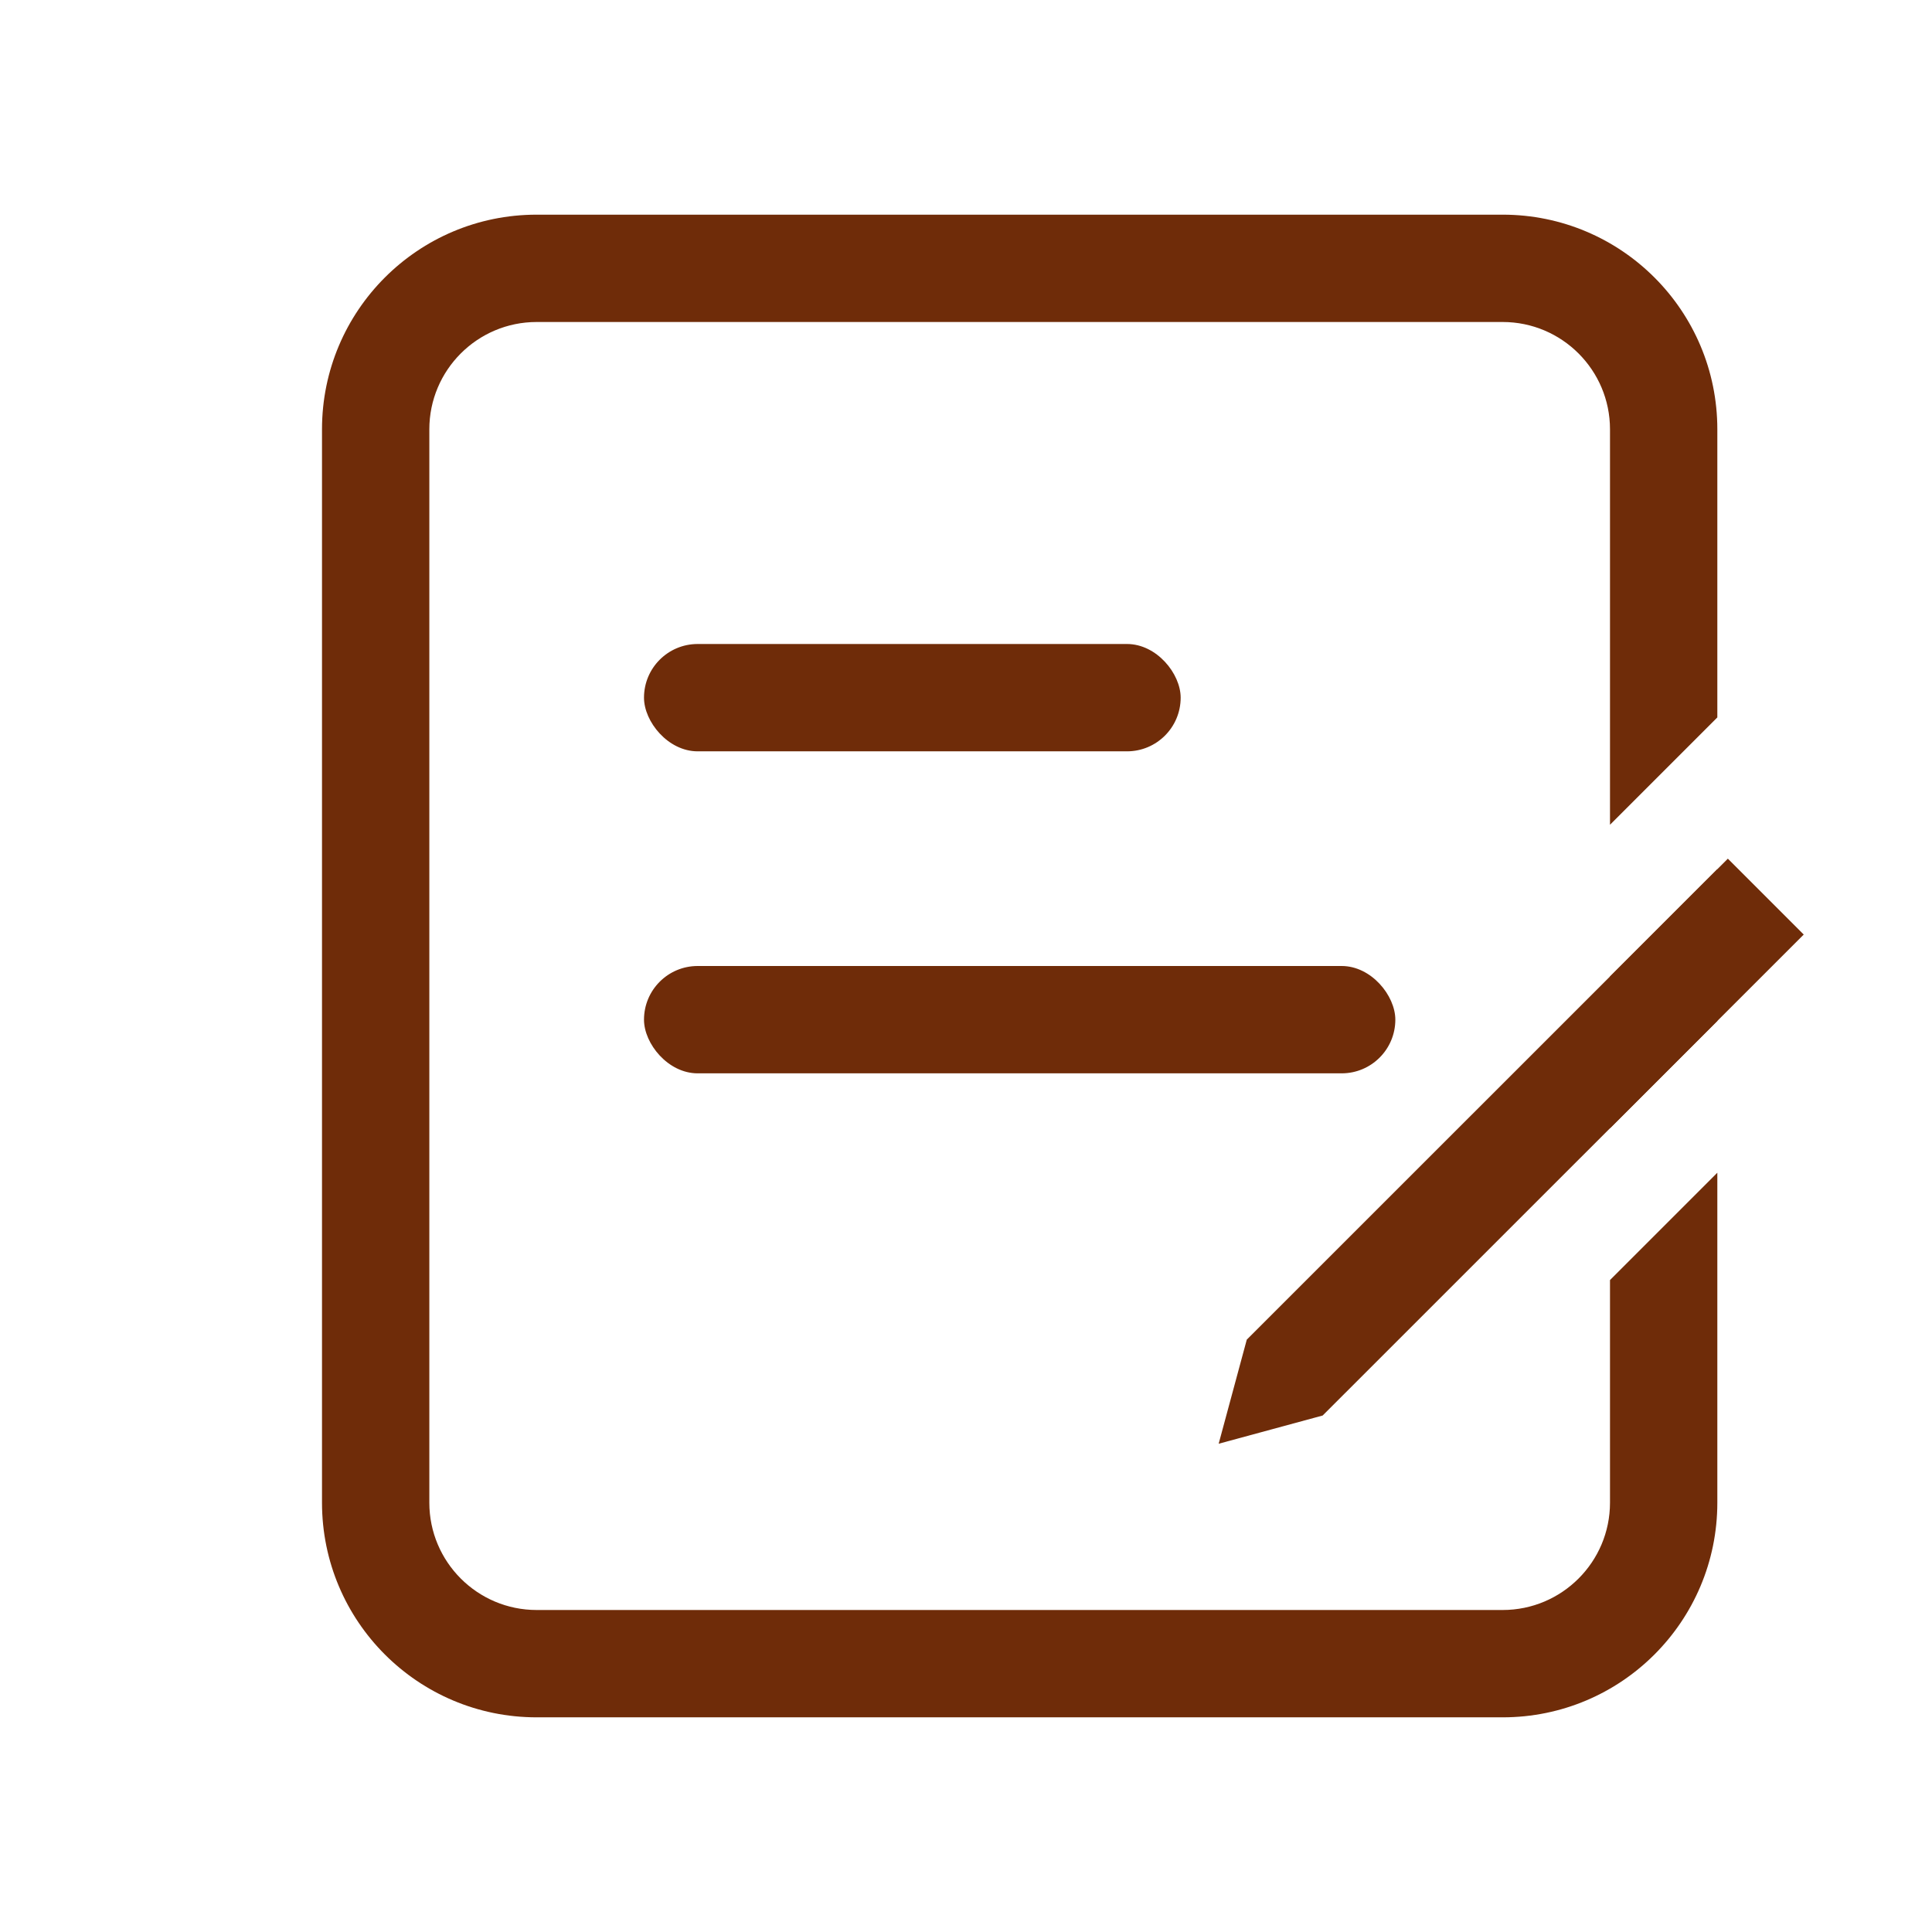 <svg width="18" height="18" viewBox="0 0 18 18" fill="none" xmlns="http://www.w3.org/2000/svg">
<g id="Blog" clip-path="url(#clip0_2022_4306)">
<g id="Group 48096185">
<g id="Group 6188">
<rect id="Rectangle 2830" x="6" y="9" width="7" height="1" rx="0.5" fill="#6F2C09"/>
<path id="Union" d="M11.616 12.481L11.354 13.451L12.323 13.188L16.805 8.707L16.098 8L11.616 12.481Z" fill="#6F2C09"/>
<path id="Subtract" fill-rule="evenodd" clip-rule="evenodd" d="M5 3H14C14.552 3 15 3.448 15 4V7.684L16 6.684V4C16 2.895 15.105 2 14 2H5C3.895 2 3 2.895 3 4V14C3 15.105 3.895 16 5 16H14C15.105 16 16 15.105 16 14V10.926L15 11.926V14C15 14.552 14.552 15 14 15H5C4.448 15 4 14.552 4 14V4C4 3.448 4.448 3 5 3ZM15 10.512L16 9.512V8.098L15 9.098V10.512Z" fill="#6F2C09"/>
<rect id="Rectangle 2832" x="6" y="6" width="5" height="1" rx="0.5" fill="#6F2C09"/>
</g>
</g>
</g>
<defs>
<clipPath id="clip0_2022_4306">
<rect width="18" height="18" fill="white"/>
</clipPath>
</defs>
</svg>
